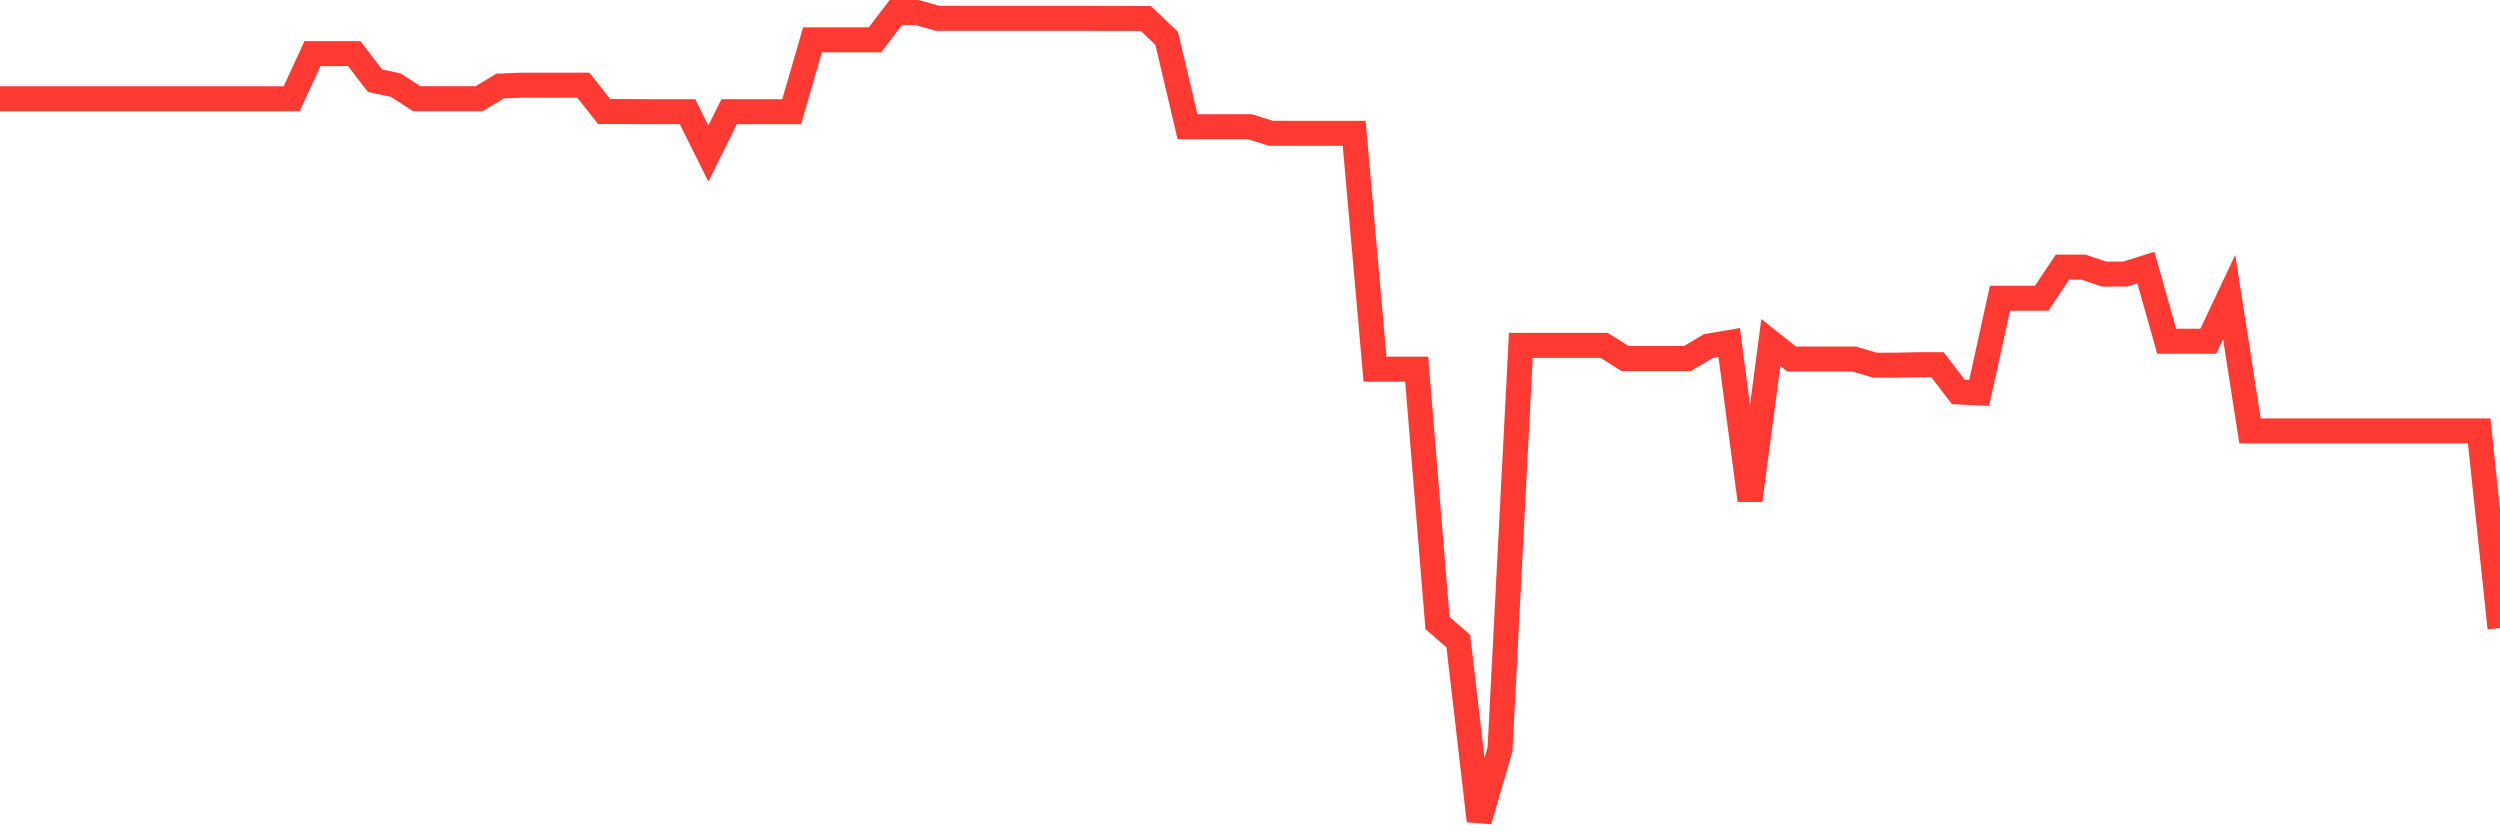 <svg
  xmlns="http://www.w3.org/2000/svg"
  xmlns:xlink="http://www.w3.org/1999/xlink"
  width="120"
  height="40"
  viewBox="0 0 120 40"
  preserveAspectRatio="none"
>
  <polyline
    points="0,4.741 1,4.741 2,4.741 3,4.741 4,4.741 5,4.741 6,4.741 7,4.741 8,4.741 9,4.741 10,4.741 11,4.741 12,4.741 13,4.741 14,4.741 15,2.573 16,2.573 17,2.573 18,3.872 19,4.088 20,4.737 21,4.737 22,4.737 23,4.737 24,4.131 25,4.088 26,4.088 27,4.088 28,4.088 29,5.356 30,5.356 31,5.36 32,5.36 33,5.36 34,7.368 35,5.36 36,5.36 37,5.36 38,5.36 39,1.911 40,1.911 41,1.911 42,1.911 43,0.6 44,0.6 45,0.877 46,0.877 47,0.877 48,0.877 49,0.877 50,0.877 51,0.877 52,0.877 53,0.886 54,0.886 55,0.886 56,1.842 57,6.083 58,6.083 59,6.083 60,6.083 61,6.399 62,6.399 63,6.399 64,6.399 65,6.399 66,17.719 67,17.719 68,17.719 69,29.906 70,30.775 71,39.4 72,35.973 73,16.577 74,16.577 75,16.577 76,16.577 77,16.577 78,17.209 79,17.209 80,17.209 81,17.209 82,16.612 83,16.443 84,24.016 85,16.443 86,17.235 87,17.235 88,17.235 89,17.235 90,17.529 91,17.529 92,17.507 93,17.507 94,18.814 95,18.858 96,14.314 97,14.314 98,14.314 99,12.821 100,12.821 101,13.158 102,13.158 103,12.842 104,16.378 105,16.378 106,16.378 107,14.257 108,20.684 109,20.684 110,20.684 111,20.684 112,20.684 113,20.684 114,20.684 115,20.684 116,20.684 117,20.684 118,20.684 119,20.684 120,30.148"
    fill="none"
    stroke="#ff3a33"
    stroke-width="1.2"
  >
  </polyline>
</svg>